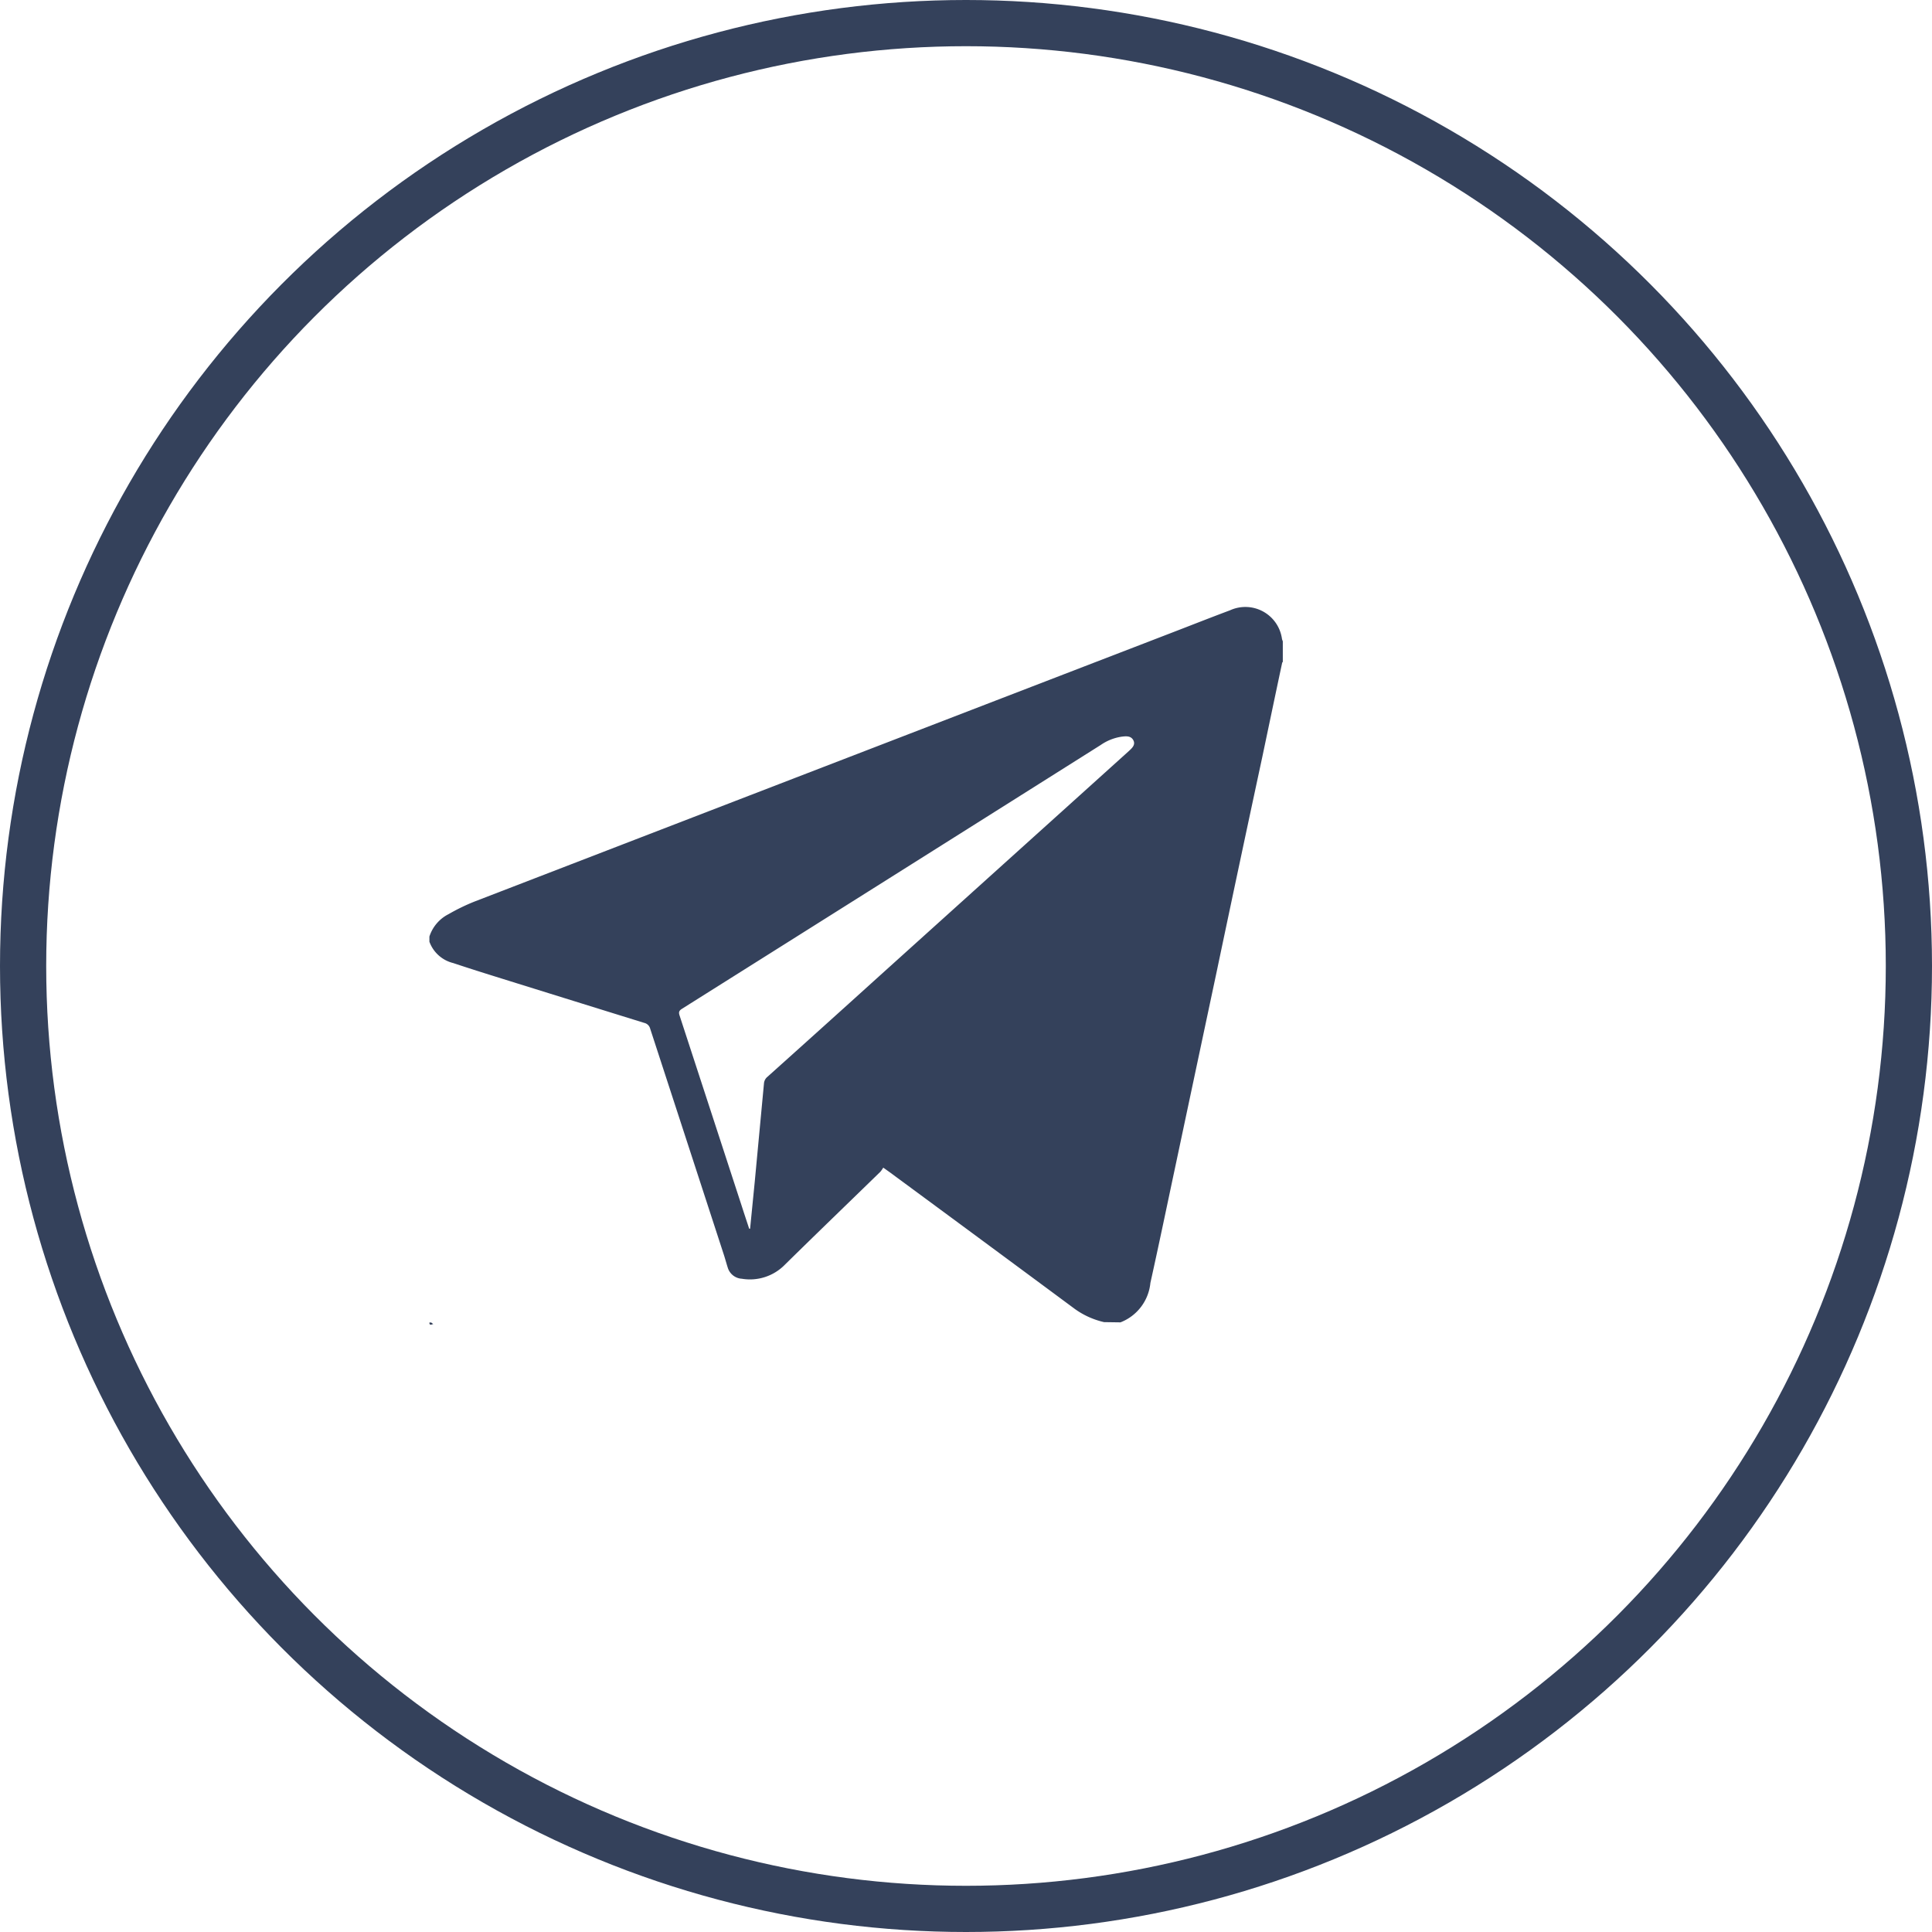 <svg xmlns="http://www.w3.org/2000/svg" width="41.816" height="41.816" viewBox="0 0 41.816 41.816">
  <g id="Group_555" data-name="Group 555" transform="translate(0.5 0.5)">
    <g id="AYRJHX" transform="translate(8.794 12.646)">
      <g id="Group_554" data-name="Group 554">
        <path id="Path_1168" data-name="Path 1168" d="M63.537,633.177c-.024,0-.086.046-.084-.034h.038m14.564-.008a1.749,1.749,0,0,1-.631-.284q-2.006-1.486-4.017-2.967l-.131-.093a.654.654,0,0,1-.062.089c-.69.672-1.384,1.34-2.071,2.016a1.057,1.057,0,0,1-.927.3.339.339,0,0,1-.306-.242c-.032-.1-.06-.207-.094-.308q-.792-2.432-1.585-4.864a.173.173,0,0,0-.129-.124q-1.374-.426-2.747-.854c-.464-.145-.927-.287-1.388-.441a.733.733,0,0,1-.514-.462v-.111a.829.829,0,0,1,.414-.485,4.4,4.4,0,0,1,.555-.27q7.538-2.908,15.079-5.814c.427-.164.853-.333,1.281-.493a.8.8,0,0,1,1.124.62.364.364,0,0,0,.018.051v.443c0,.007-.013.014-.014.022-.145.68-.287,1.359-.43,2.039q-.5,2.327-.989,4.655-.438,2.061-.875,4.122c-.185.868-.365,1.738-.558,2.606a1.021,1.021,0,0,1-.648.854Zm-7.681-2.022.02,0,.1-1.01q.1-1.064.2-2.131a.206.206,0,0,1,.076-.147q1.21-1.085,2.415-2.175l3.285-2.962q1.06-.955,2.119-1.911c.067-.062.153-.135.1-.236s-.162-.089-.257-.077a1.073,1.073,0,0,0-.45.18q-4.531,2.858-9.065,5.711c-.076.048-.067.091-.045.157q.674,2.063,1.347,4.128C70.268,630.794,70.322,630.953,70.374,631.113Z" transform="translate(-63.453 -617.665)" fill="#34415B"/>
      </g>
    </g>
    <circle id="Ellipse_41" data-name="Ellipse 41" cx="20.408" cy="20.408" r="20.408" fill="none" stroke="#34415B" stroke-miterlimit="10" stroke-width="1"/>
  </g>
</svg>

